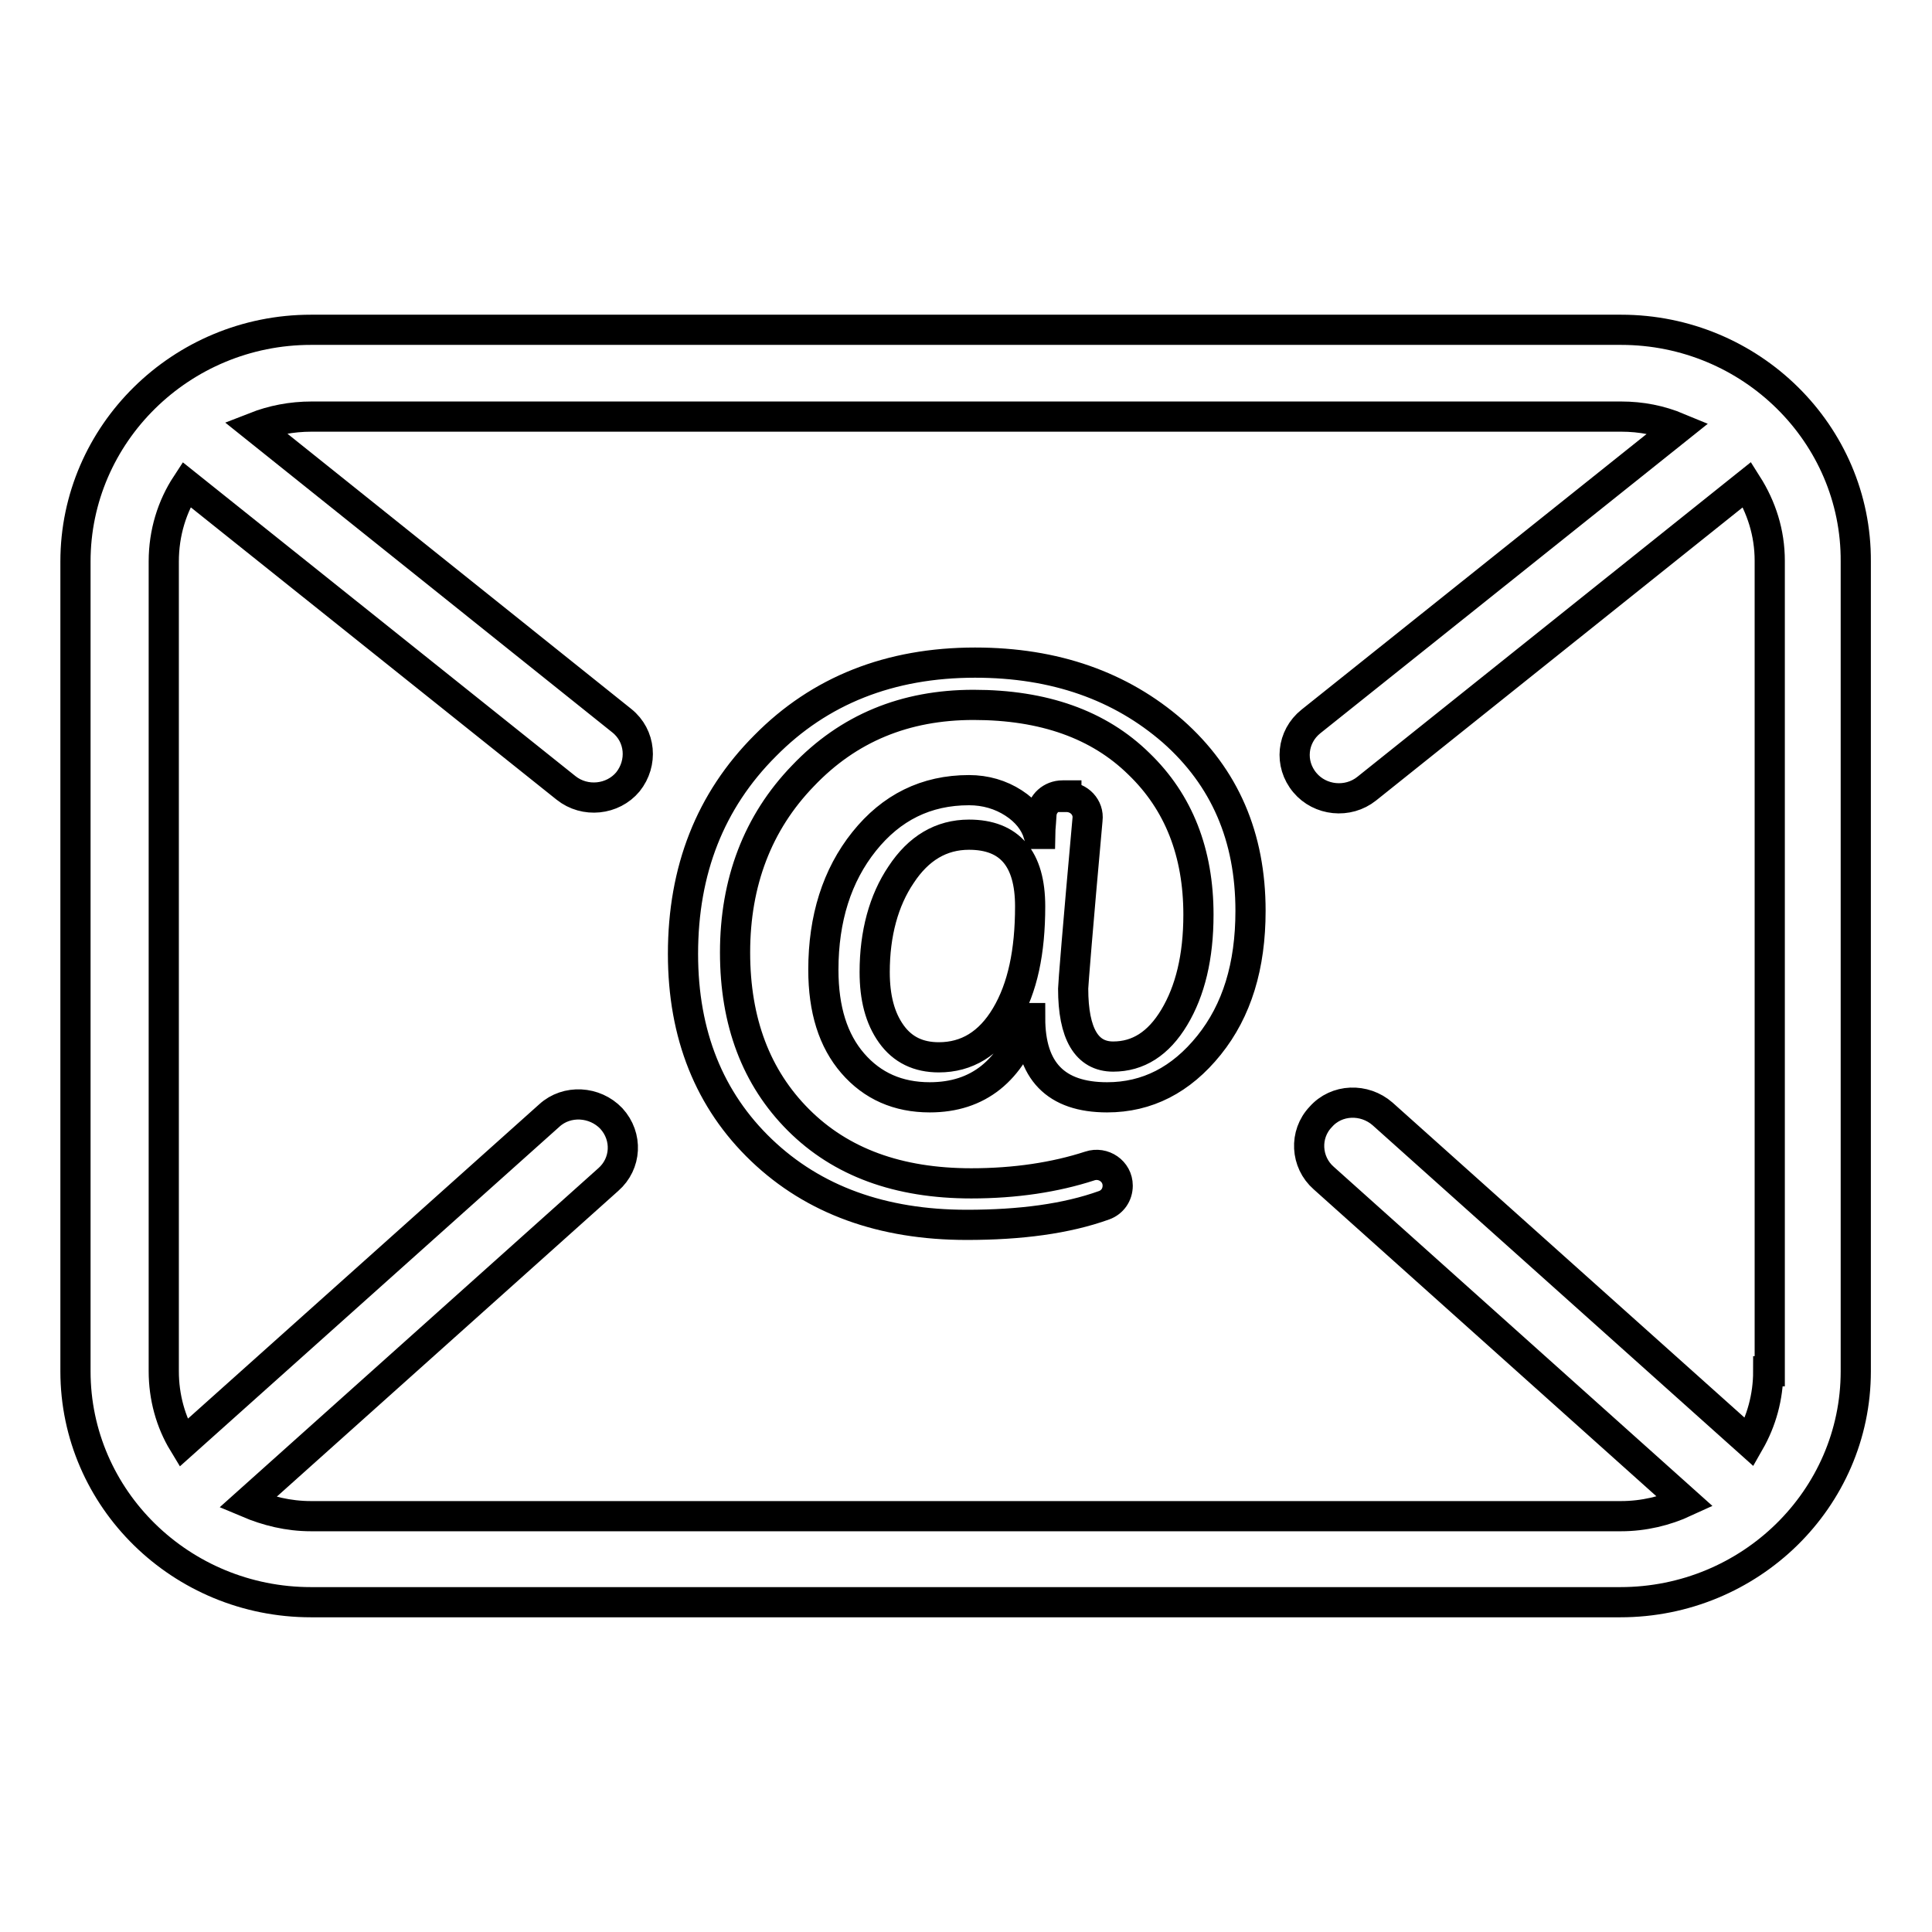 <?xml version="1.0" encoding="utf-8"?>
<!-- Svg Vector Icons : http://www.onlinewebfonts.com/icon -->
<!DOCTYPE svg PUBLIC "-//W3C//DTD SVG 1.1//EN" "http://www.w3.org/Graphics/SVG/1.1/DTD/svg11.dtd">
<svg version="1.1" xmlns="http://www.w3.org/2000/svg" xmlns:xlink="http://www.w3.org/1999/xlink" x="0px" y="0px" viewBox="0 0 256 256" enable-background="new 0 0 256 256" xml:space="preserve">
<g> <path stroke-width="4" fill-opacity="0" stroke="#000000"  d="M214.8,43.7H41.2C24,43.7,10,57.5,10,74.4v107.3c0,16.9,14,30.6,31.2,30.6h173.5 c17.2,0,31.2-13.7,31.2-30.6V74.4C246,57.5,232,43.7,214.8,43.7L214.8,43.7z M234.3,181.7c0,3.4-0.9,6.6-2.5,9.4l-48.6-43.5 c-2.4-2.1-6.1-2-8.2,0.4c-2.2,2.3-2,6,0.4,8.1l47.9,42.9c-2.6,1.2-5.5,1.9-8.5,1.9H41.2c-3,0-5.8-0.7-8.4-1.8l47.8-42.8 c2.4-2.1,2.6-5.7,0.4-8.1c-2.2-2.3-5.9-2.5-8.2-0.4l-48.5,43.4c-1.7-2.8-2.6-6.1-2.6-9.5V74.4c0-3.8,1.1-7.3,3-10.2L75,104.4 c2.5,2,6.2,1.6,8.2-0.8c2-2.5,1.7-6.1-0.8-8.1L33.8,56.6c2.3-0.9,4.8-1.4,7.5-1.4h173.5c2.7,0,5.2,0.5,7.6,1.5l-48.7,38.9 c-2.5,2-2.9,5.6-0.8,8.1c2,2.4,5.7,2.8,8.2,0.8l50.4-40.3c1.9,3,3,6.4,3,10.1V181.7L234.3,181.7z M141.3,105.6c1.7,0,3,1.4,2.8,3 c-1.3,14.4-1.9,21.9-1.9,22.4c0,6,1.8,9,5.3,9c3.3,0,6-1.7,8.1-5.2c2.1-3.5,3.2-8,3.2-13.6c0-8.2-2.6-14.9-7.9-20 c-5.3-5.2-12.6-7.8-21.9-7.8c-9.1,0-16.6,3.1-22.6,9.4c-6,6.2-9,14.1-9,23.4c0,9.2,2.8,16.6,8.4,22.2c5.6,5.6,13.2,8.4,22.9,8.4 c5.8,0,11.1-0.8,15.7-2.3c1.8-0.6,3.7,0.7,3.7,2.6c0,1.2-0.7,2.2-1.8,2.6c-5,1.8-11.1,2.6-18.2,2.6c-11.2,0-20.3-3.3-27.2-9.9 c-6.9-6.6-10.4-15.3-10.4-26c0-11.1,3.6-20.3,10.9-27.6c7.2-7.3,16.5-11,27.8-11c10.6,0,19.3,3.1,26.2,9.1 c6.9,6.1,10.3,14,10.3,23.8c0,7.3-1.8,13.2-5.5,17.8c-3.7,4.6-8.2,6.9-13.5,6.9c-6.8,0-10.2-3.5-10.2-10.5h-0.2 c-2.3,7-6.7,10.5-13.1,10.5c-4.2,0-7.6-1.5-10.2-4.5s-3.9-7.1-3.9-12.4c0-6.8,1.8-12.5,5.4-17s8.2-6.8,13.9-6.8 c2.2,0,4.2,0.6,5.9,1.7c1.7,1.1,2.8,2.5,3.3,4.1h0.2c0-0.1,0.1-0.9,0.2-2.6c0.1-1.4,1.3-2.5,2.8-2.5H141.3L141.3,105.6z  M115.9,128.8c0,3.4,0.7,6.1,2.2,8.2c1.5,2.1,3.6,3.1,6.3,3.1c3.7,0,6.7-1.8,8.9-5.5c2.2-3.7,3.2-8.5,3.2-14.5 c0-6.3-2.7-9.5-8.1-9.5c-3.7,0-6.7,1.8-9,5.3C117.1,119.3,115.9,123.7,115.9,128.8L115.9,128.8z"/></g>
</svg>